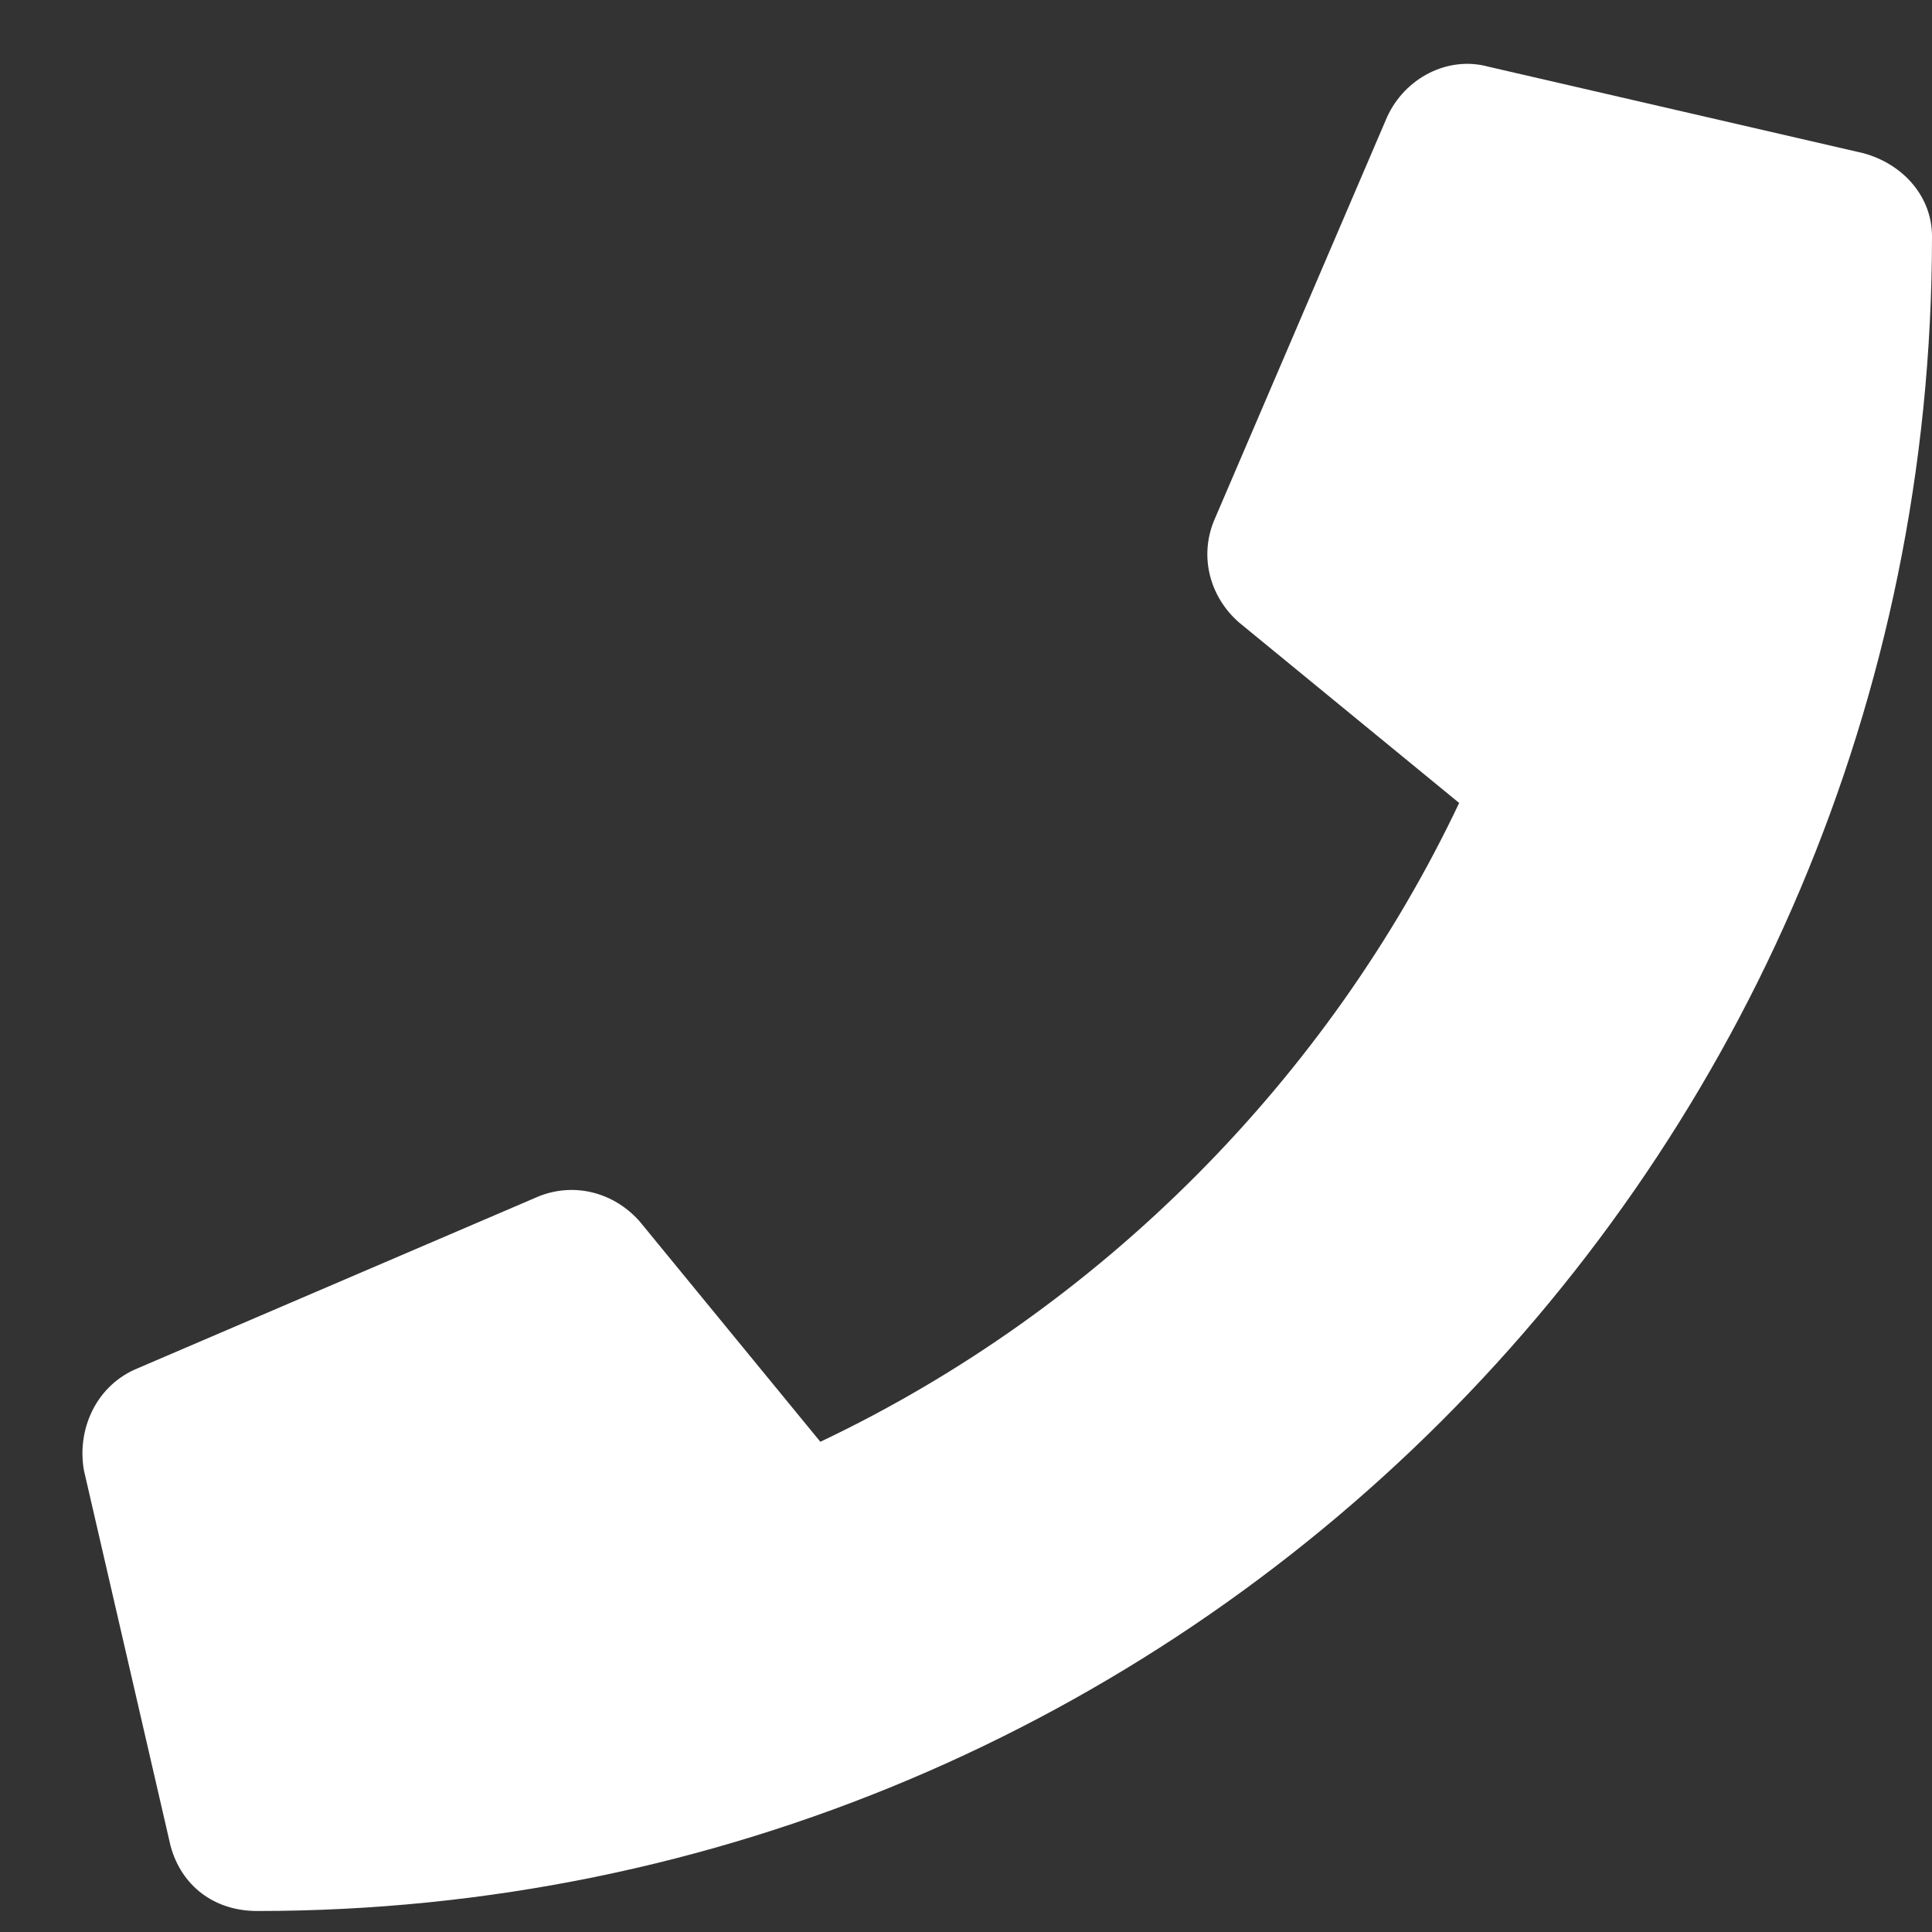 <svg width="23" height="23" viewBox="0 0 23 23" fill="none" xmlns="http://www.w3.org/2000/svg">
<rect x="0" y="0" width="23" height="23" fill="#333333" stroke="none"/>
<path d="M22.184 1.824C22.656 1.953 23 2.34 23 2.812C23 13.855 14.062 22.75 3.062 22.75C2.547 22.75 2.16 22.449 2.031 21.977L1 17.508C0.914 17.035 1.129 16.52 1.602 16.305L6.414 14.242C6.844 14.07 7.316 14.199 7.617 14.543L9.766 17.164C13.117 15.574 15.824 12.824 17.371 9.559L14.75 7.41C14.406 7.109 14.277 6.637 14.449 6.207L16.512 1.395C16.727 0.922 17.242 0.664 17.715 0.793L22.184 1.824Z" fill="white"/>
</svg>
